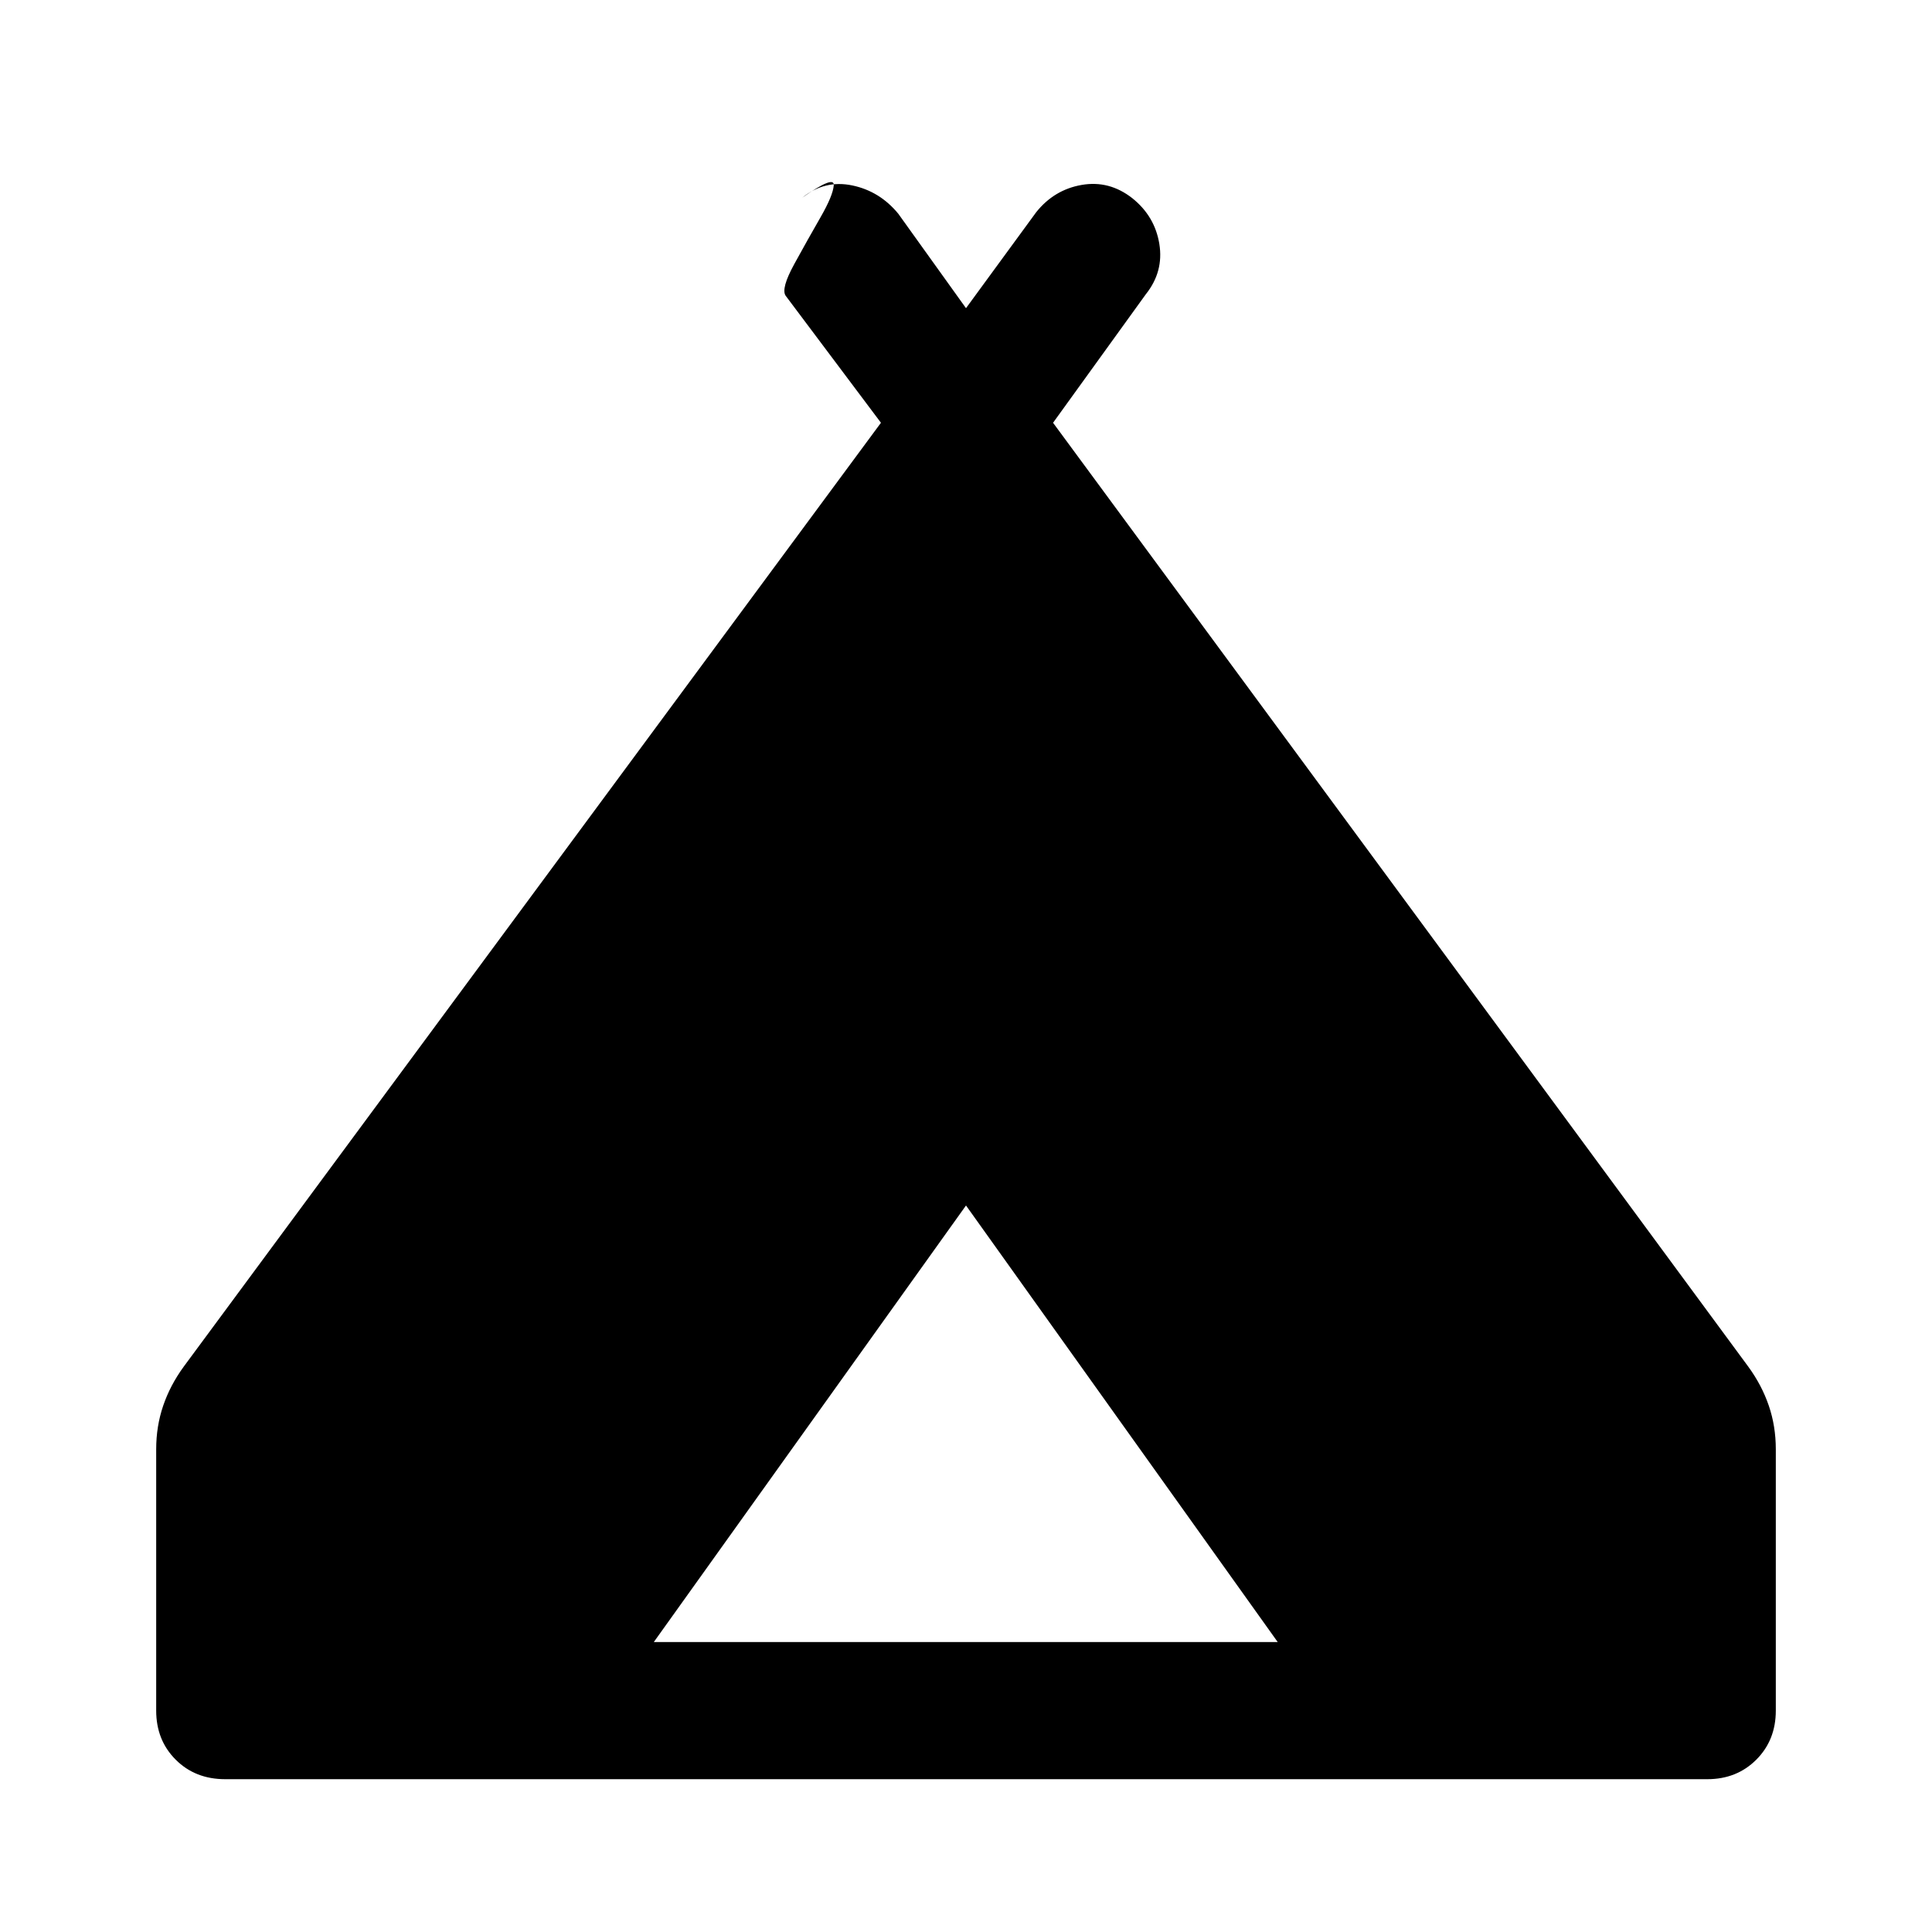 <svg xmlns="http://www.w3.org/2000/svg" width="48" height="48" viewBox="0 -960 960 960"><path d="M77.61-110v-129.89q0-11.44 3.48-21.63 3.48-10.2 10.19-19.39l346.46-469.02-47.33-63.09q-2.48-3.48 4.29-15.82 6.76-12.33 13-23.17 6.23-10.84 6.59-15.94.36-5.09-15.68 6.19 11.19-8.96 24.87-6.1 13.67 2.86 22.87 14.06L480-806.87l34.89-47.7q8.96-11.19 22.63-13.55 13.68-2.36 25.11 6.6 11.2 8.95 13.44 22.75 2.23 13.79-6.72 24.99l-46.09 63.85 345.46 469.02q6.71 9.19 10.19 19.39 3.48 10.19 3.48 21.63V-110q0 14.67-9.69 24.37-9.7 9.7-24.37 9.7H111.91q-14.91 0-24.61-9.7-9.69-9.7-9.69-24.37Zm247.26-34.07h310.02L480-361 324.87-144.07Z"/></svg>